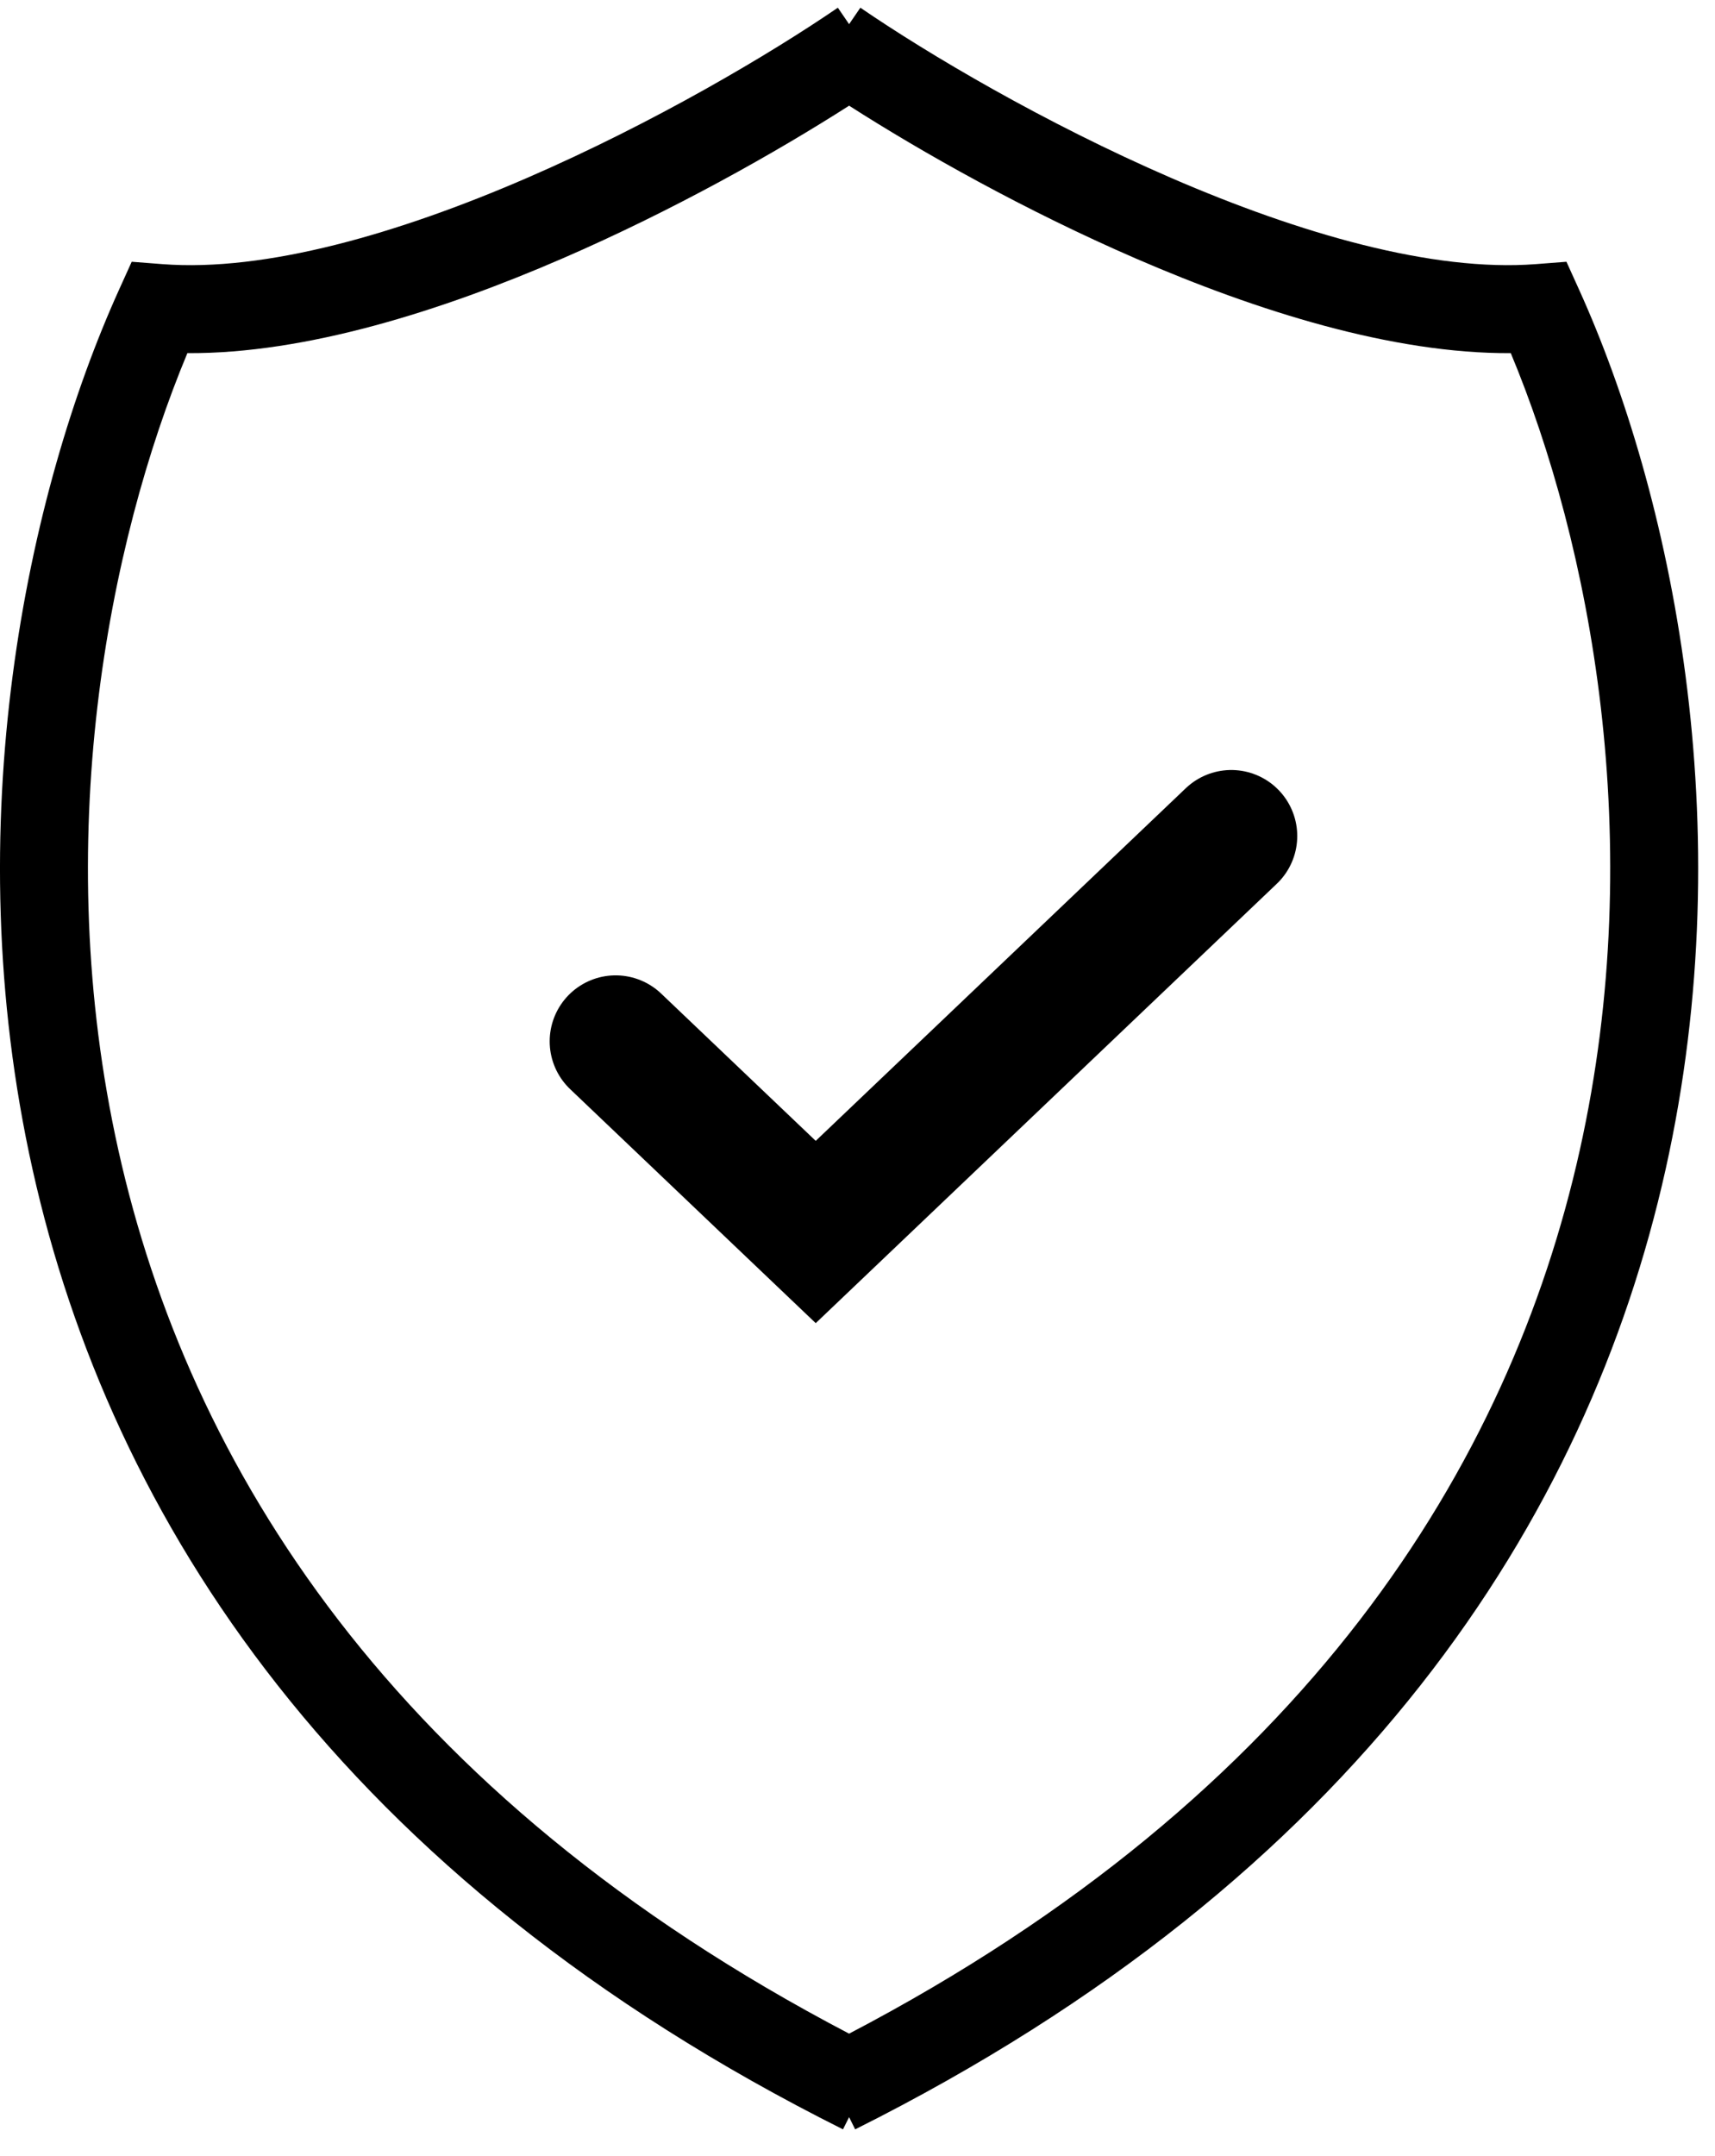 <?xml version="1.0" encoding="UTF-8"?> <svg xmlns="http://www.w3.org/2000/svg" width="39" height="49" viewBox="0 0 39 49" fill="none"> <path fill-rule="evenodd" clip-rule="evenodd" d="M19.309 2.402C17.656 3.459 15.31 4.784 12.777 5.88C10.038 7.066 6.955 8.042 4.261 8.026C2.463 12.332 1.125 19.116 2.693 26.145C4.288 33.295 8.906 40.779 19.309 46.219C29.712 40.779 34.329 33.295 35.924 26.145C37.492 19.116 36.154 12.332 34.356 8.026C31.663 8.042 28.58 7.066 25.84 5.88C23.308 4.784 20.961 3.459 19.309 2.402ZM19.309 0.549L19.053 0.175C17.515 1.227 14.871 2.794 11.982 4.045C9.062 5.31 6.041 6.183 3.694 6.003L2.995 5.949L2.706 6.587C0.634 11.165 -1.014 18.712 0.741 26.58C2.508 34.501 7.707 42.663 19.17 48.394L19.309 48.117L19.447 48.394C30.911 42.663 36.109 34.501 37.876 26.58C39.631 18.712 37.984 11.165 35.911 6.587L35.622 5.949L34.923 6.003C32.577 6.183 29.556 5.31 26.635 4.045C23.746 2.794 21.102 1.227 19.565 0.175L19.309 0.549Z" fill="black"></path> <path d="M14 23.667L18.55 28L28 19" stroke="black" stroke-width="3" stroke-linecap="round"></path> </svg> 